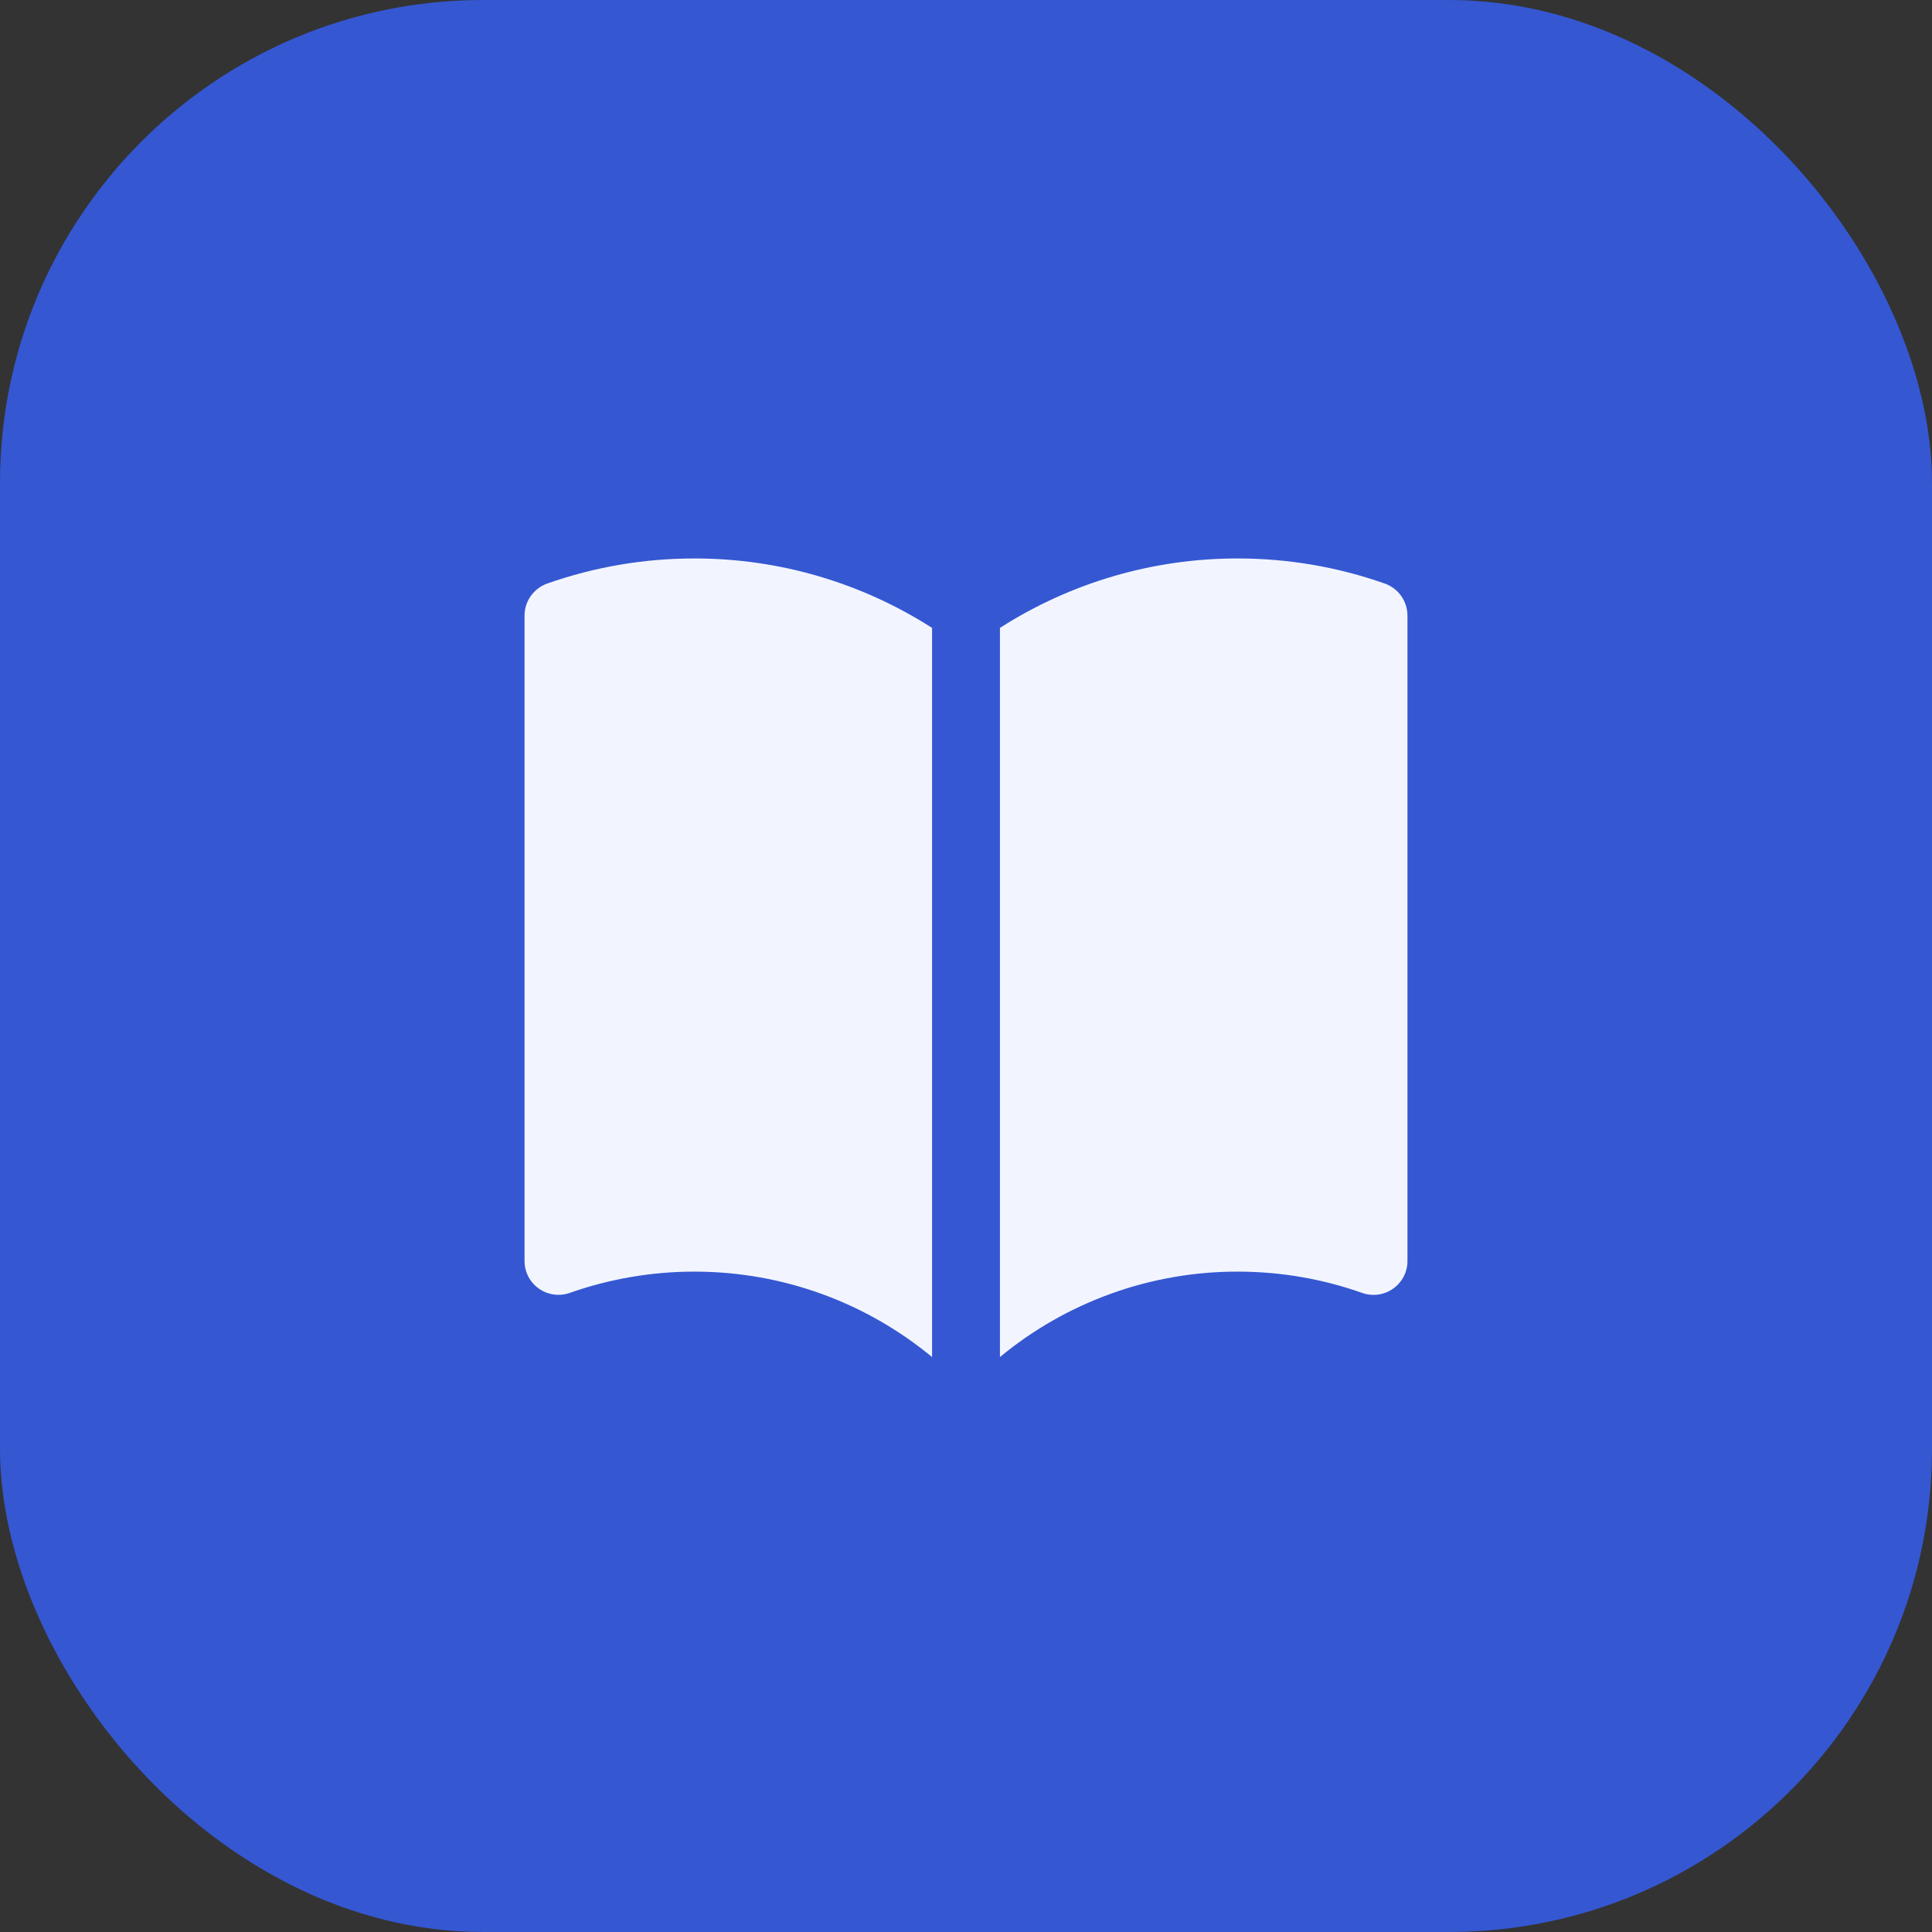<svg width="32" height="32" viewBox="0 0 32 32" fill="none" xmlns="http://www.w3.org/2000/svg">
<rect x="0" y="0" width="32" height="32" fill="#333333" stroke="none"/>
<rect width="32" height="32" rx="8" fill="#3557D2"/>
<path d="M15.438 10.4C14.262 9.647 12.896 9.248 11.5 9.25C10.67 9.249 9.845 9.39 9.062 9.666C8.953 9.705 8.858 9.777 8.791 9.872C8.724 9.967 8.688 10.08 8.688 10.197V20.884C8.688 20.974 8.709 21.063 8.75 21.143C8.792 21.223 8.852 21.291 8.925 21.343C8.999 21.395 9.084 21.429 9.173 21.441C9.262 21.453 9.353 21.444 9.438 21.414C10.1 21.181 10.797 21.062 11.5 21.062C12.996 21.062 14.367 21.593 15.438 22.477V10.4ZM16.562 22.477C17.67 21.561 19.063 21.06 20.5 21.062C21.224 21.062 21.918 21.187 22.562 21.415C22.647 21.445 22.738 21.454 22.827 21.442C22.917 21.429 23.002 21.396 23.075 21.344C23.148 21.292 23.208 21.223 23.25 21.143C23.291 21.063 23.313 20.974 23.312 20.884V10.197C23.312 10.08 23.276 9.967 23.209 9.872C23.142 9.777 23.047 9.705 22.938 9.666C22.155 9.39 21.33 9.249 20.5 9.25C19.104 9.248 17.738 9.647 16.562 10.4V22.477V22.477Z" fill="#F2F5FF"/>
</svg>
